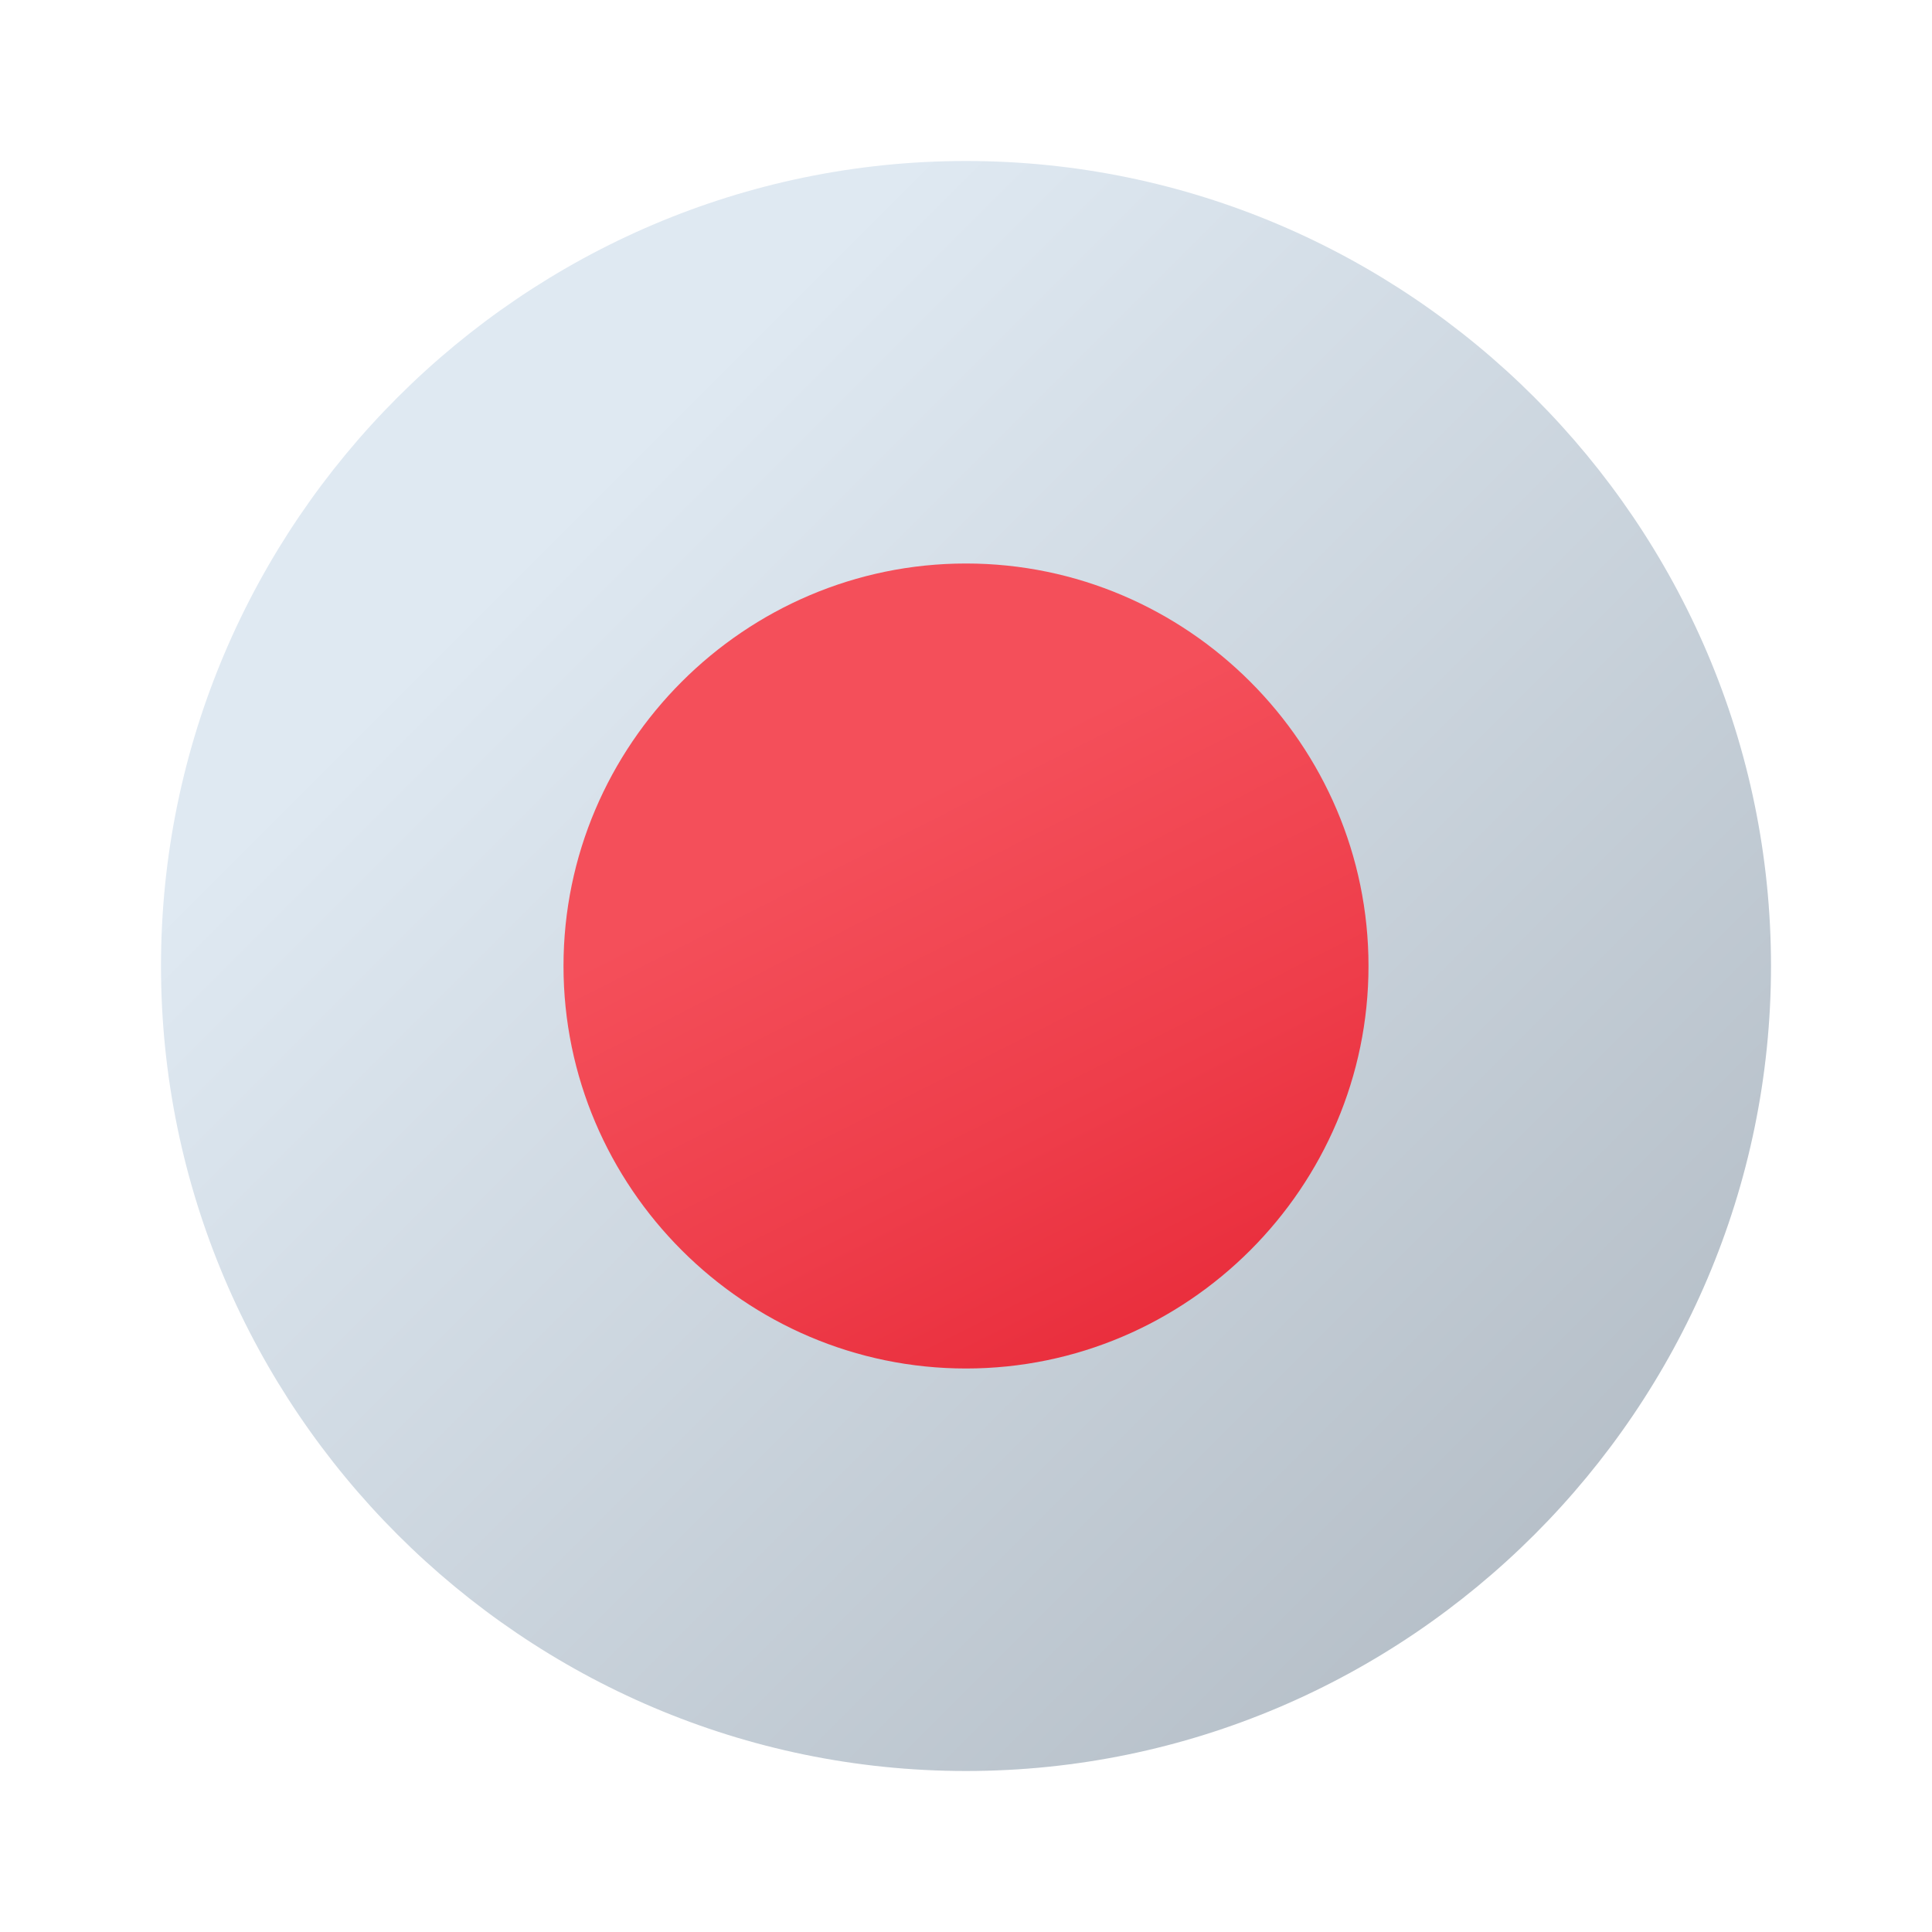 <?xml version="1.0" encoding="utf-8"?>
<!-- Generator: $$$/GeneralStr/196=Adobe Illustrator 27.6.0, SVG Export Plug-In . SVG Version: 6.00 Build 0)  -->
<svg version="1.1" id="Layer_1" xmlns="http://www.w3.org/2000/svg" xmlns:xlink="http://www.w3.org/1999/xlink" x="0px" y="0px"
	 viewBox="0 0 48 48" style="enable-background:new 0 0 48 48;" xml:space="preserve">
<style type="text/css">
	.st0{fill:url(#SVGID_1_);}
	.st1{fill:url(#SVGID_00000002384434721815198070000005948829842203177898_);}
</style>
<linearGradient id="SVGID_1_" gradientUnits="userSpaceOnUse" x1="13.302" y1="917.192" x2="53.378" y2="957.268" gradientTransform="matrix(1 0 0 1 0 -903.89)">
	<stop  offset="0" style="stop-color:#DFE9F2"/>
	<stop  offset="0.998" style="stop-color:#9EA7B0"/>
</linearGradient>
<path class="st0" d="M44,24c0-11-9-20-20-20S4,13,4,24s9,20,20,20S44,35,44,24z"/>
<linearGradient id="SVGID_00000112625500441980275200000000024018850070483646_" gradientUnits="userSpaceOnUse" x1="21.97" y1="27.912" x2="30.982" y2="10.054" gradientTransform="matrix(1 0 0 -1 0 47.89)">
	<stop  offset="8.000000e-03" style="stop-color:#F44F5A"/>
	<stop  offset="0.447" style="stop-color:#EE3D4A"/>
	<stop  offset="1" style="stop-color:#E52030"/>
</linearGradient>
<path style="fill:url(#SVGID_00000112625500441980275200000000024018850070483646_);" d="M34,24c0,5.5-4.5,10-10,10s-10-4.5-10-10
	s4.5-10,10-10S34,18.5,34,24z"/>
</svg>
